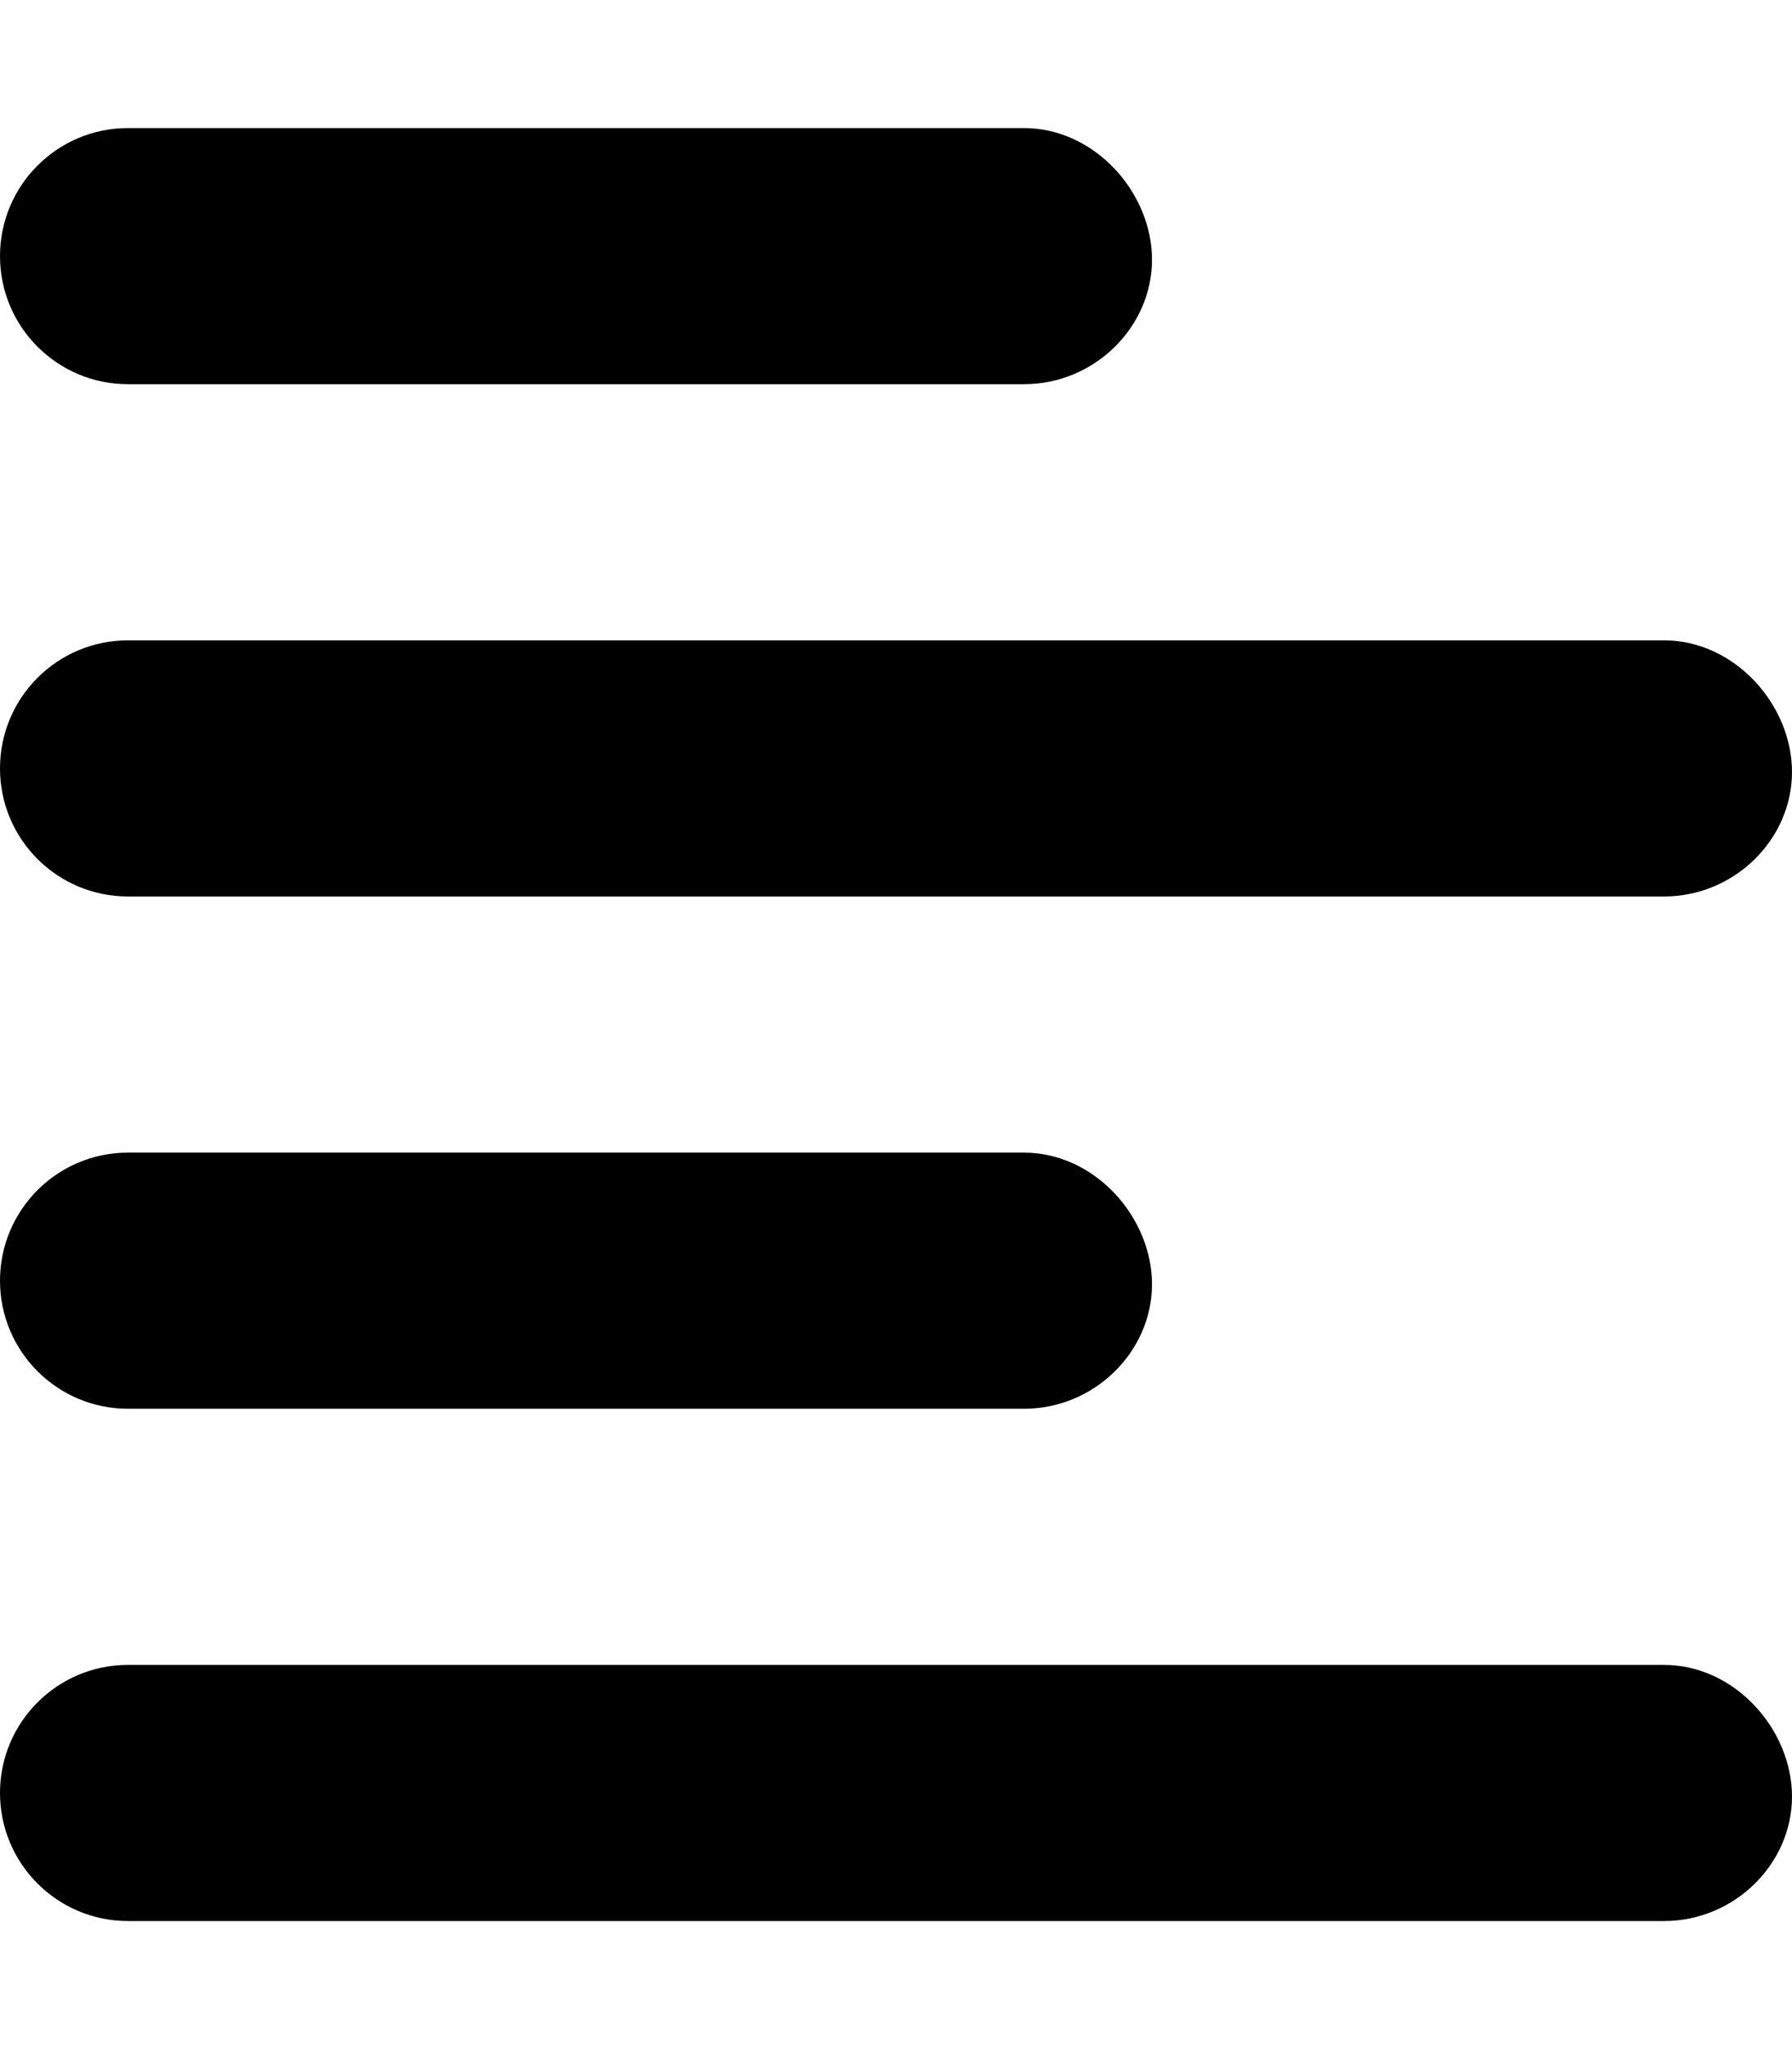 <svg xmlns="http://www.w3.org/2000/svg" viewBox="0 0 448 512"><!--! Font Awesome Free 6.0.0-beta1 by @fontawesome - https://fontawesome.com License - https://fontawesome.com/license/free (Icons: CC BY 4.0, Fonts: SIL OFL 1.1, Code: MIT License) --><path d="M416 416H32c-17.67 0-32 14.33-32 32S14.33 480 32 480h384c17.67 0 32-14.33 32-31.1S433.7 416 416 416zM32 224h384c17.67 0 32-14.33 32-31.1S433.7 160 416 160H32C14.33 160 0 174.3 0 192S14.33 224 32 224zM32 96h224c17.67 0 32-14.33 32-31.1S273.7 32 256 32H32C14.33 32 0 46.33 0 64S14.33 96 32 96zM32 352h224c17.67 0 32-14.33 32-31.1S273.7 288 256 288H32c-17.67 0-32 14.33-32 32S14.33 352 32 352z"/></svg>